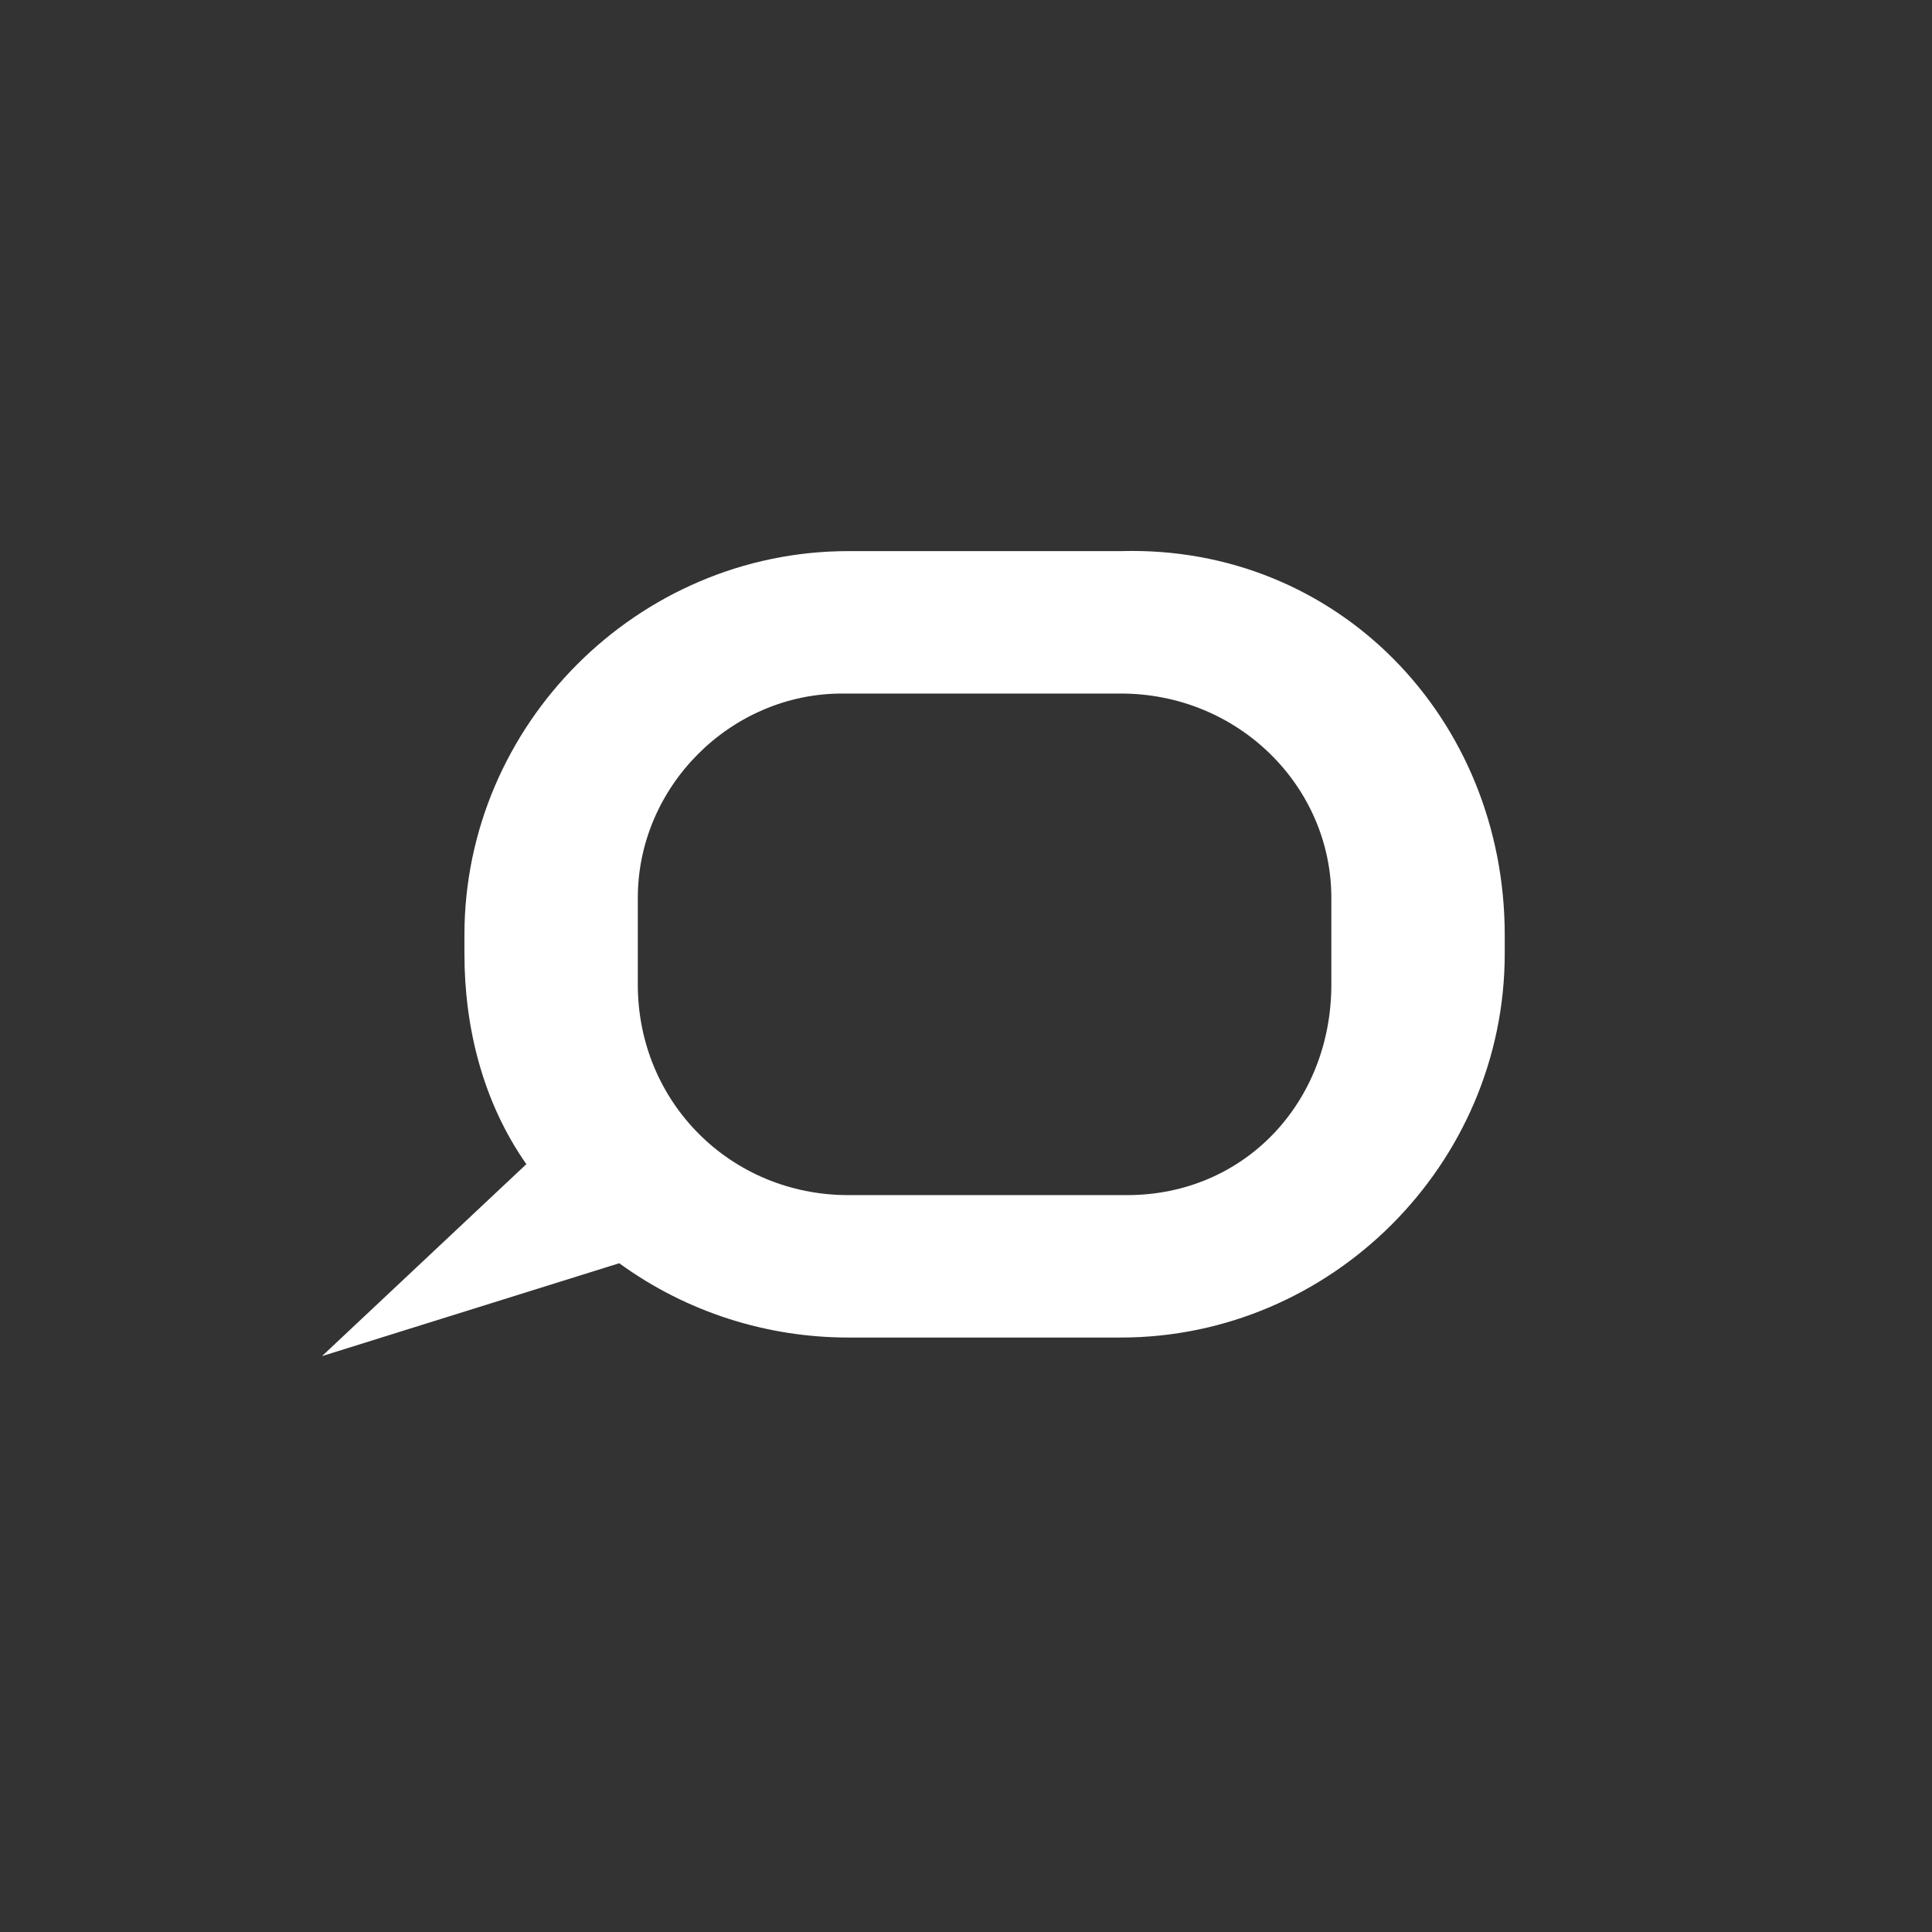 <?xml version="1.0" encoding="utf-8"?>
<!-- Generator: Adobe Illustrator 19.1.0, SVG Export Plug-In . SVG Version: 6.00 Build 0)  -->
<svg version="1.1" id="The_conversation" xmlns="http://www.w3.org/2000/svg" xmlns:xlink="http://www.w3.org/1999/xlink" x="0px"
	 y="0px" viewBox="-289 381.8 31.2 31.2" style="enable-background:new -289 381.8 31.2 31.2;" xml:space="preserve">
<rect x="-289" y="381.8" width="31.2" height="31.2" fill="#333333" stroke="none"/>
<style type="text/css">
	.st0{fill:#FFFFFF;}
</style>
<title>social_icon_The_conversation</title>
<path class="st0" d="M-264.7,396.9v0.3c0,3.4-2.8,6.2-6.2,6.2h-4.4c-1.3,0-2.6-0.4-3.7-1.2l-4.8,1.5l3.3-3.1c-0.7-1-1-2.2-1-3.4
	v-0.3c0-3.4,2.8-6.2,6.2-6.2h4.4C-267.4,390.6-264.7,393.4-264.7,396.9z M-267.5,396.3c0-1.8-1.5-3.3-3.4-3.3h-4.5
	c-1.8,0-3.3,1.5-3.3,3.3v1.4c0,1.9,1.5,3.4,3.4,3.4l0,0h4.5c1.9,0,3.3-1.5,3.3-3.4l0,0L-267.5,396.3L-267.5,396.3z"/>
</svg>
